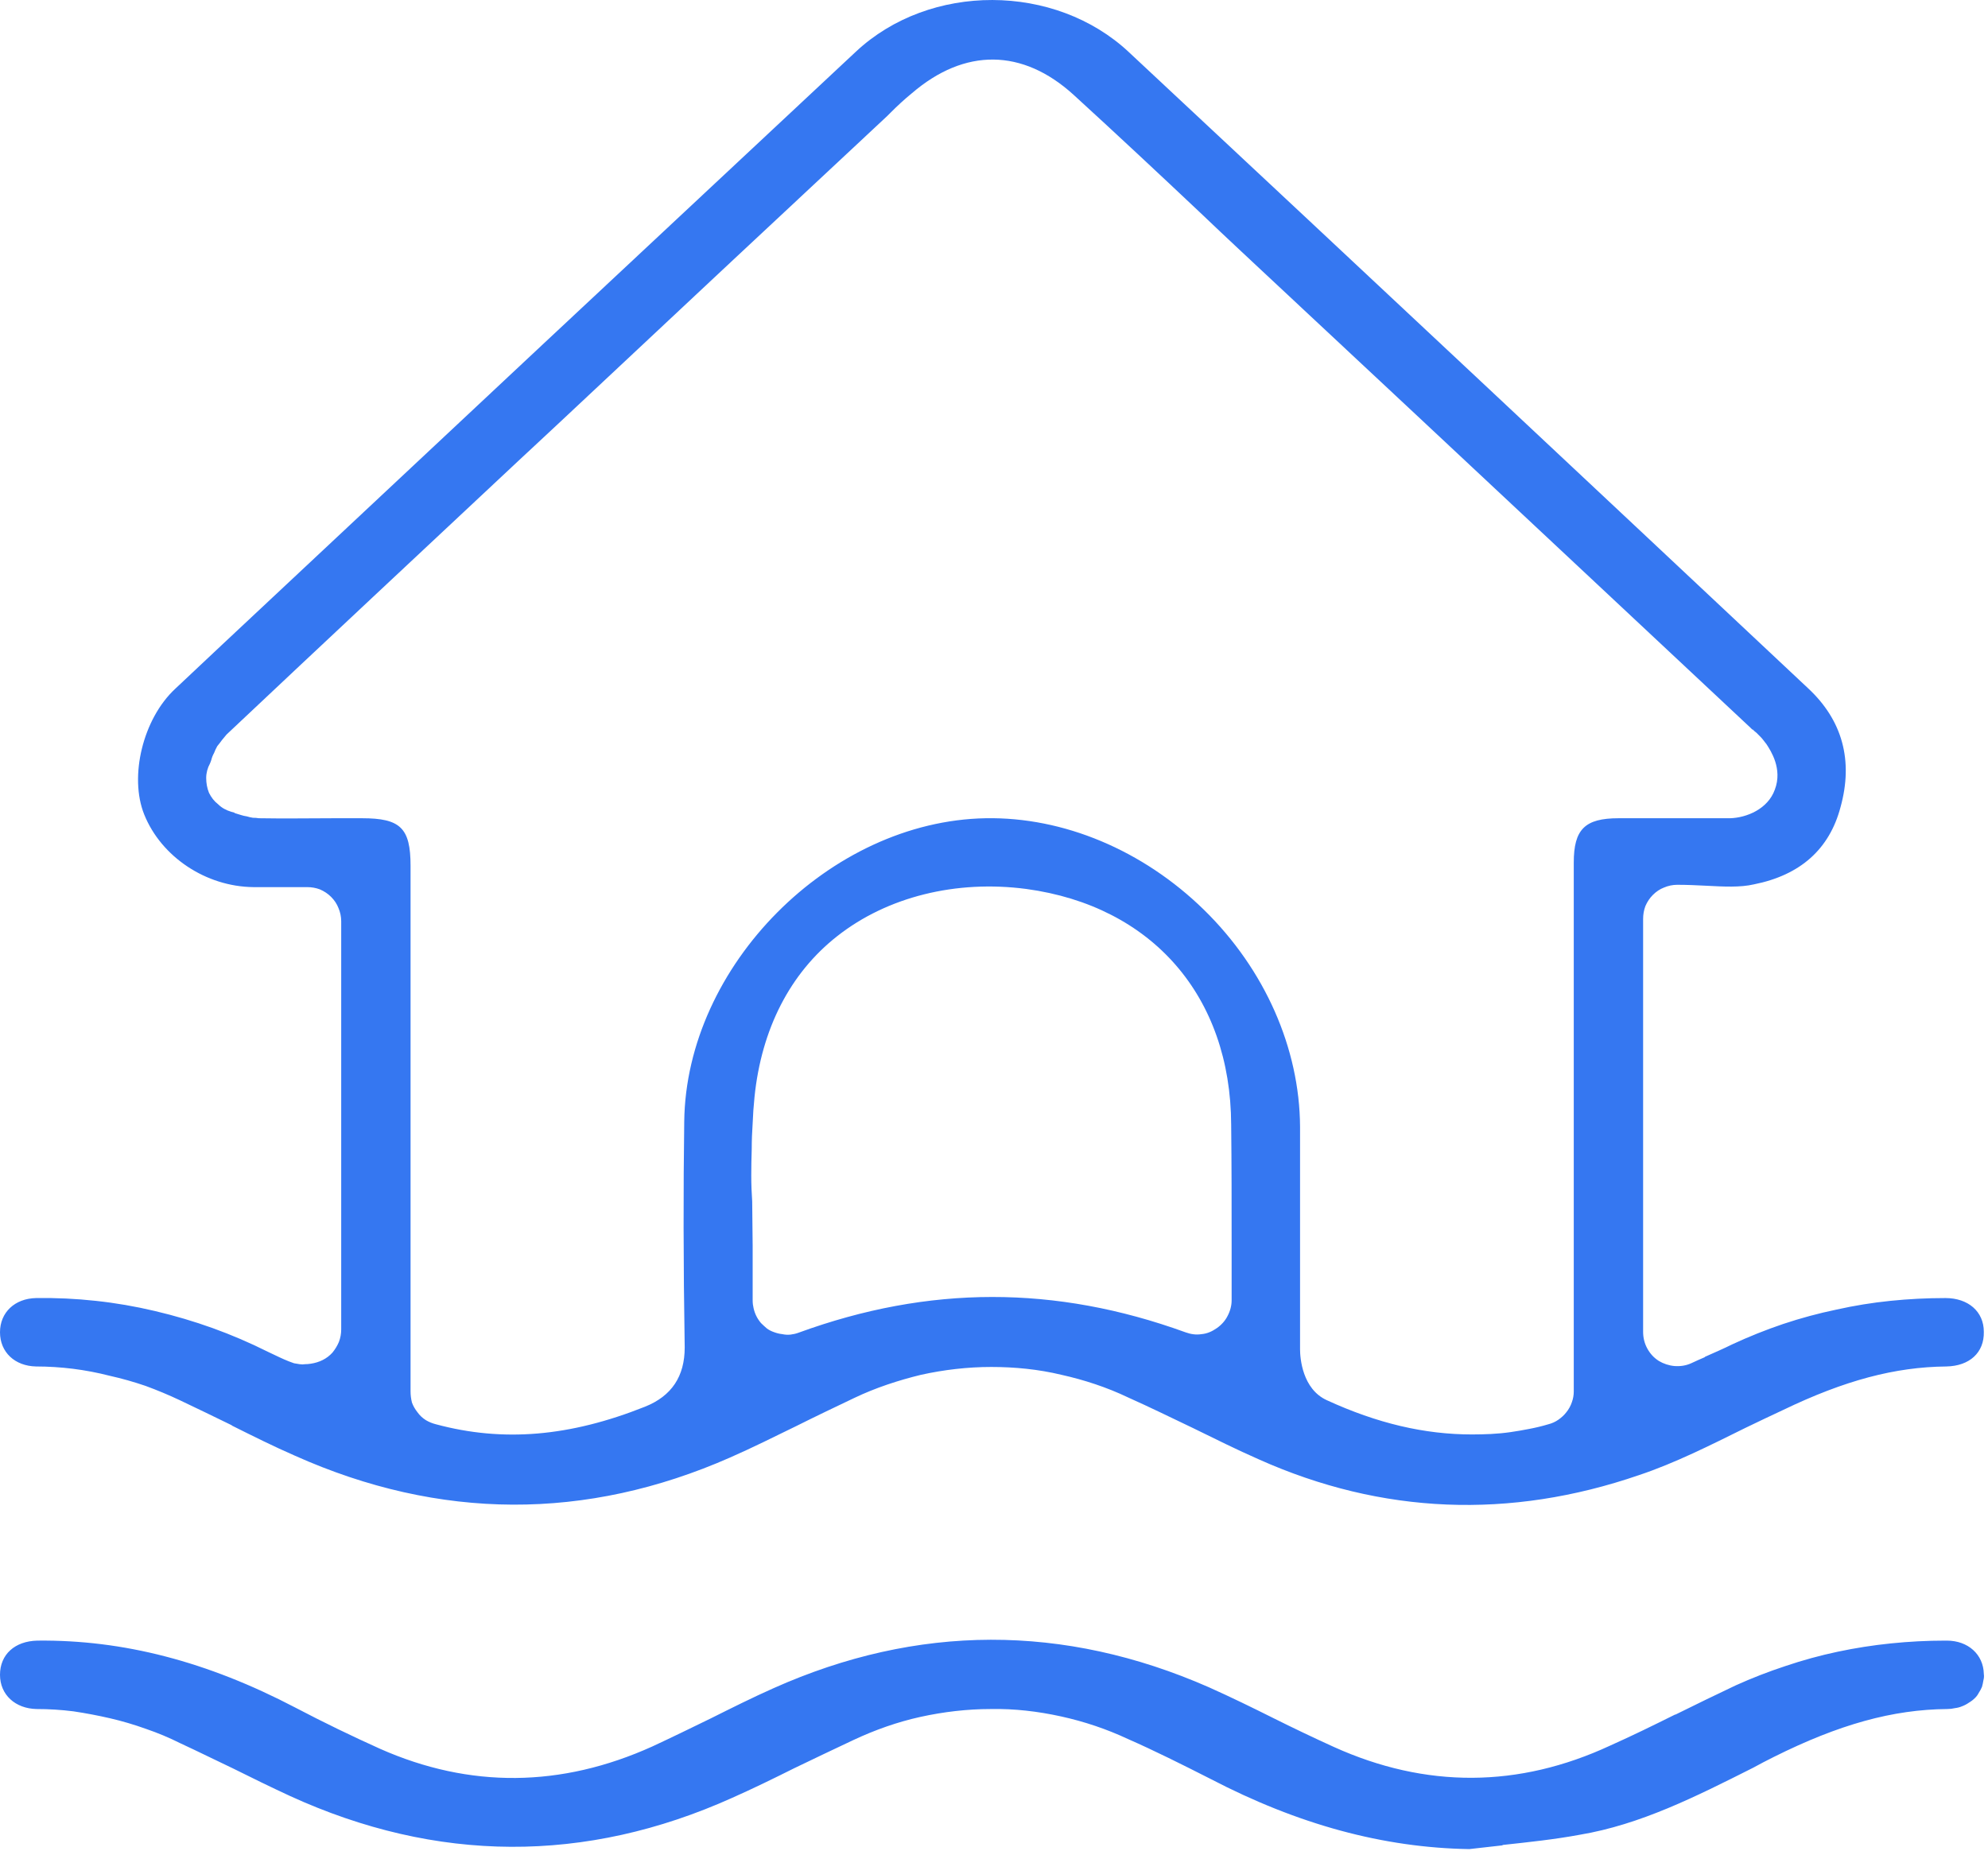 <svg width="60" height="56" viewBox="0 0 60 56" fill="none" xmlns="http://www.w3.org/2000/svg">
<g clip-path="url(#clip0_28_1121)">
<path fill-rule="evenodd" clip-rule="evenodd" d="M24.028 43.047C23.372 43.367 22.702 43.702 22.033 43.995C17.693 45.907 13.27 45.893 8.902 43.94C8.26 43.66 7.619 43.34 7.005 43.033L6.991 43.019C6.474 42.767 5.958 42.516 5.428 42.265C5.093 42.107 4.749 41.963 4.395 41.833C4.042 41.712 3.679 41.609 3.307 41.526C2.944 41.433 2.577 41.363 2.205 41.316C1.833 41.27 1.46 41.246 1.088 41.246C0.447 41.233 0 40.814 0 40.214C0 39.614 0.447 39.195 1.088 39.181C1.693 39.172 2.293 39.2 2.888 39.265C3.493 39.33 4.088 39.433 4.674 39.572C5.27 39.712 5.851 39.884 6.419 40.088C6.986 40.293 7.54 40.53 8.079 40.8C8.316 40.912 8.54 41.023 8.721 41.093C8.767 41.112 8.819 41.13 8.874 41.149C8.93 41.158 8.986 41.167 9.042 41.177C9.098 41.186 9.153 41.186 9.209 41.177C9.265 41.177 9.321 41.172 9.377 41.163C9.507 41.144 9.628 41.107 9.74 41.051C9.851 40.995 9.949 40.921 10.033 40.828C10.116 40.726 10.181 40.619 10.228 40.507C10.274 40.386 10.298 40.261 10.298 40.13V27.809C10.298 27.67 10.27 27.535 10.214 27.405C10.167 27.284 10.093 27.172 9.991 27.07C9.898 26.977 9.786 26.902 9.656 26.846C9.535 26.8 9.405 26.777 9.265 26.777C8.902 26.777 7.995 26.777 7.647 26.777C6.223 26.763 4.87 25.87 4.353 24.586C3.893 23.442 4.312 21.698 5.288 20.791L6.698 19.465C12.963 13.591 19.451 7.521 25.828 1.563C28.061 -0.53 31.842 -0.516 34.074 1.577C41.47 8.484 48.167 14.763 54.572 20.777C55.605 21.739 55.94 22.953 55.549 24.363C55.214 25.633 54.335 26.414 52.94 26.693C52.521 26.791 52.019 26.763 51.488 26.735C51.209 26.721 50.916 26.707 50.623 26.707C50.484 26.707 50.349 26.735 50.219 26.791C50.098 26.837 49.986 26.912 49.884 27.014C49.791 27.107 49.716 27.219 49.66 27.349C49.614 27.47 49.591 27.6 49.591 27.74V40.2C49.591 40.381 49.633 40.549 49.716 40.702C49.8 40.856 49.912 40.981 50.065 41.079C50.205 41.163 50.372 41.219 50.539 41.233C50.721 41.246 50.888 41.219 51.042 41.149C51.181 41.084 51.316 41.023 51.447 40.968L51.461 40.953C51.739 40.828 52.005 40.716 52.284 40.577C52.786 40.344 53.298 40.139 53.819 39.963C54.349 39.786 54.884 39.642 55.423 39.53C55.963 39.409 56.507 39.321 57.056 39.265C57.605 39.209 58.158 39.181 58.716 39.181C59.4 39.181 59.874 39.586 59.874 40.2C59.888 40.828 59.442 41.233 58.744 41.246C57.195 41.261 55.674 41.665 53.819 42.558C53.428 42.739 53.051 42.921 52.674 43.102C51.628 43.619 50.553 44.163 49.465 44.526C45.572 45.865 41.707 45.712 37.995 44.051C37.326 43.758 36.656 43.423 36 43.102C35.358 42.795 34.702 42.474 34.047 42.181C33.405 41.874 32.721 41.651 32.037 41.498C31.34 41.33 30.628 41.261 29.916 41.261C29.205 41.261 28.493 41.344 27.795 41.498C27.112 41.665 26.428 41.888 25.786 42.195C25.2 42.474 24.614 42.754 24.028 43.047ZM20.651 33.851C20.707 29.149 25.047 24.781 29.749 24.698C32.093 24.656 34.493 25.66 36.335 27.46C38.177 29.261 39.223 31.646 39.237 34.005C39.237 34.907 39.237 35.809 39.237 36.712C39.237 38.023 39.237 39.377 39.237 40.73C39.237 40.995 39.307 41.93 40.047 42.265C41.567 42.963 42.991 43.298 44.428 43.298C44.623 43.298 44.814 43.293 45 43.284C45.195 43.274 45.391 43.256 45.586 43.228C45.781 43.2 45.972 43.167 46.158 43.13C46.353 43.093 46.544 43.047 46.73 42.991C46.842 42.963 46.944 42.916 47.037 42.851C47.13 42.786 47.209 42.712 47.274 42.628C47.349 42.535 47.405 42.433 47.442 42.321C47.479 42.219 47.498 42.112 47.498 42V36.07C47.498 32.721 47.498 29.377 47.498 26.037C47.498 25.033 47.833 24.698 48.851 24.698C49.116 24.698 49.493 24.698 49.758 24.698C50.567 24.698 51.391 24.698 52.214 24.698C52.716 24.684 53.358 24.419 53.567 23.833C53.805 23.205 53.442 22.66 53.316 22.465C53.279 22.419 53.246 22.377 53.219 22.34C53.191 22.302 53.158 22.265 53.121 22.228C53.084 22.191 53.047 22.154 53.009 22.116C52.972 22.088 52.935 22.056 52.898 22.019H52.884C52.865 22 52.846 21.981 52.828 21.963L48.014 17.456C44.498 14.163 40.981 10.874 37.465 7.591C37.047 7.2 36.628 6.805 36.209 6.405C34.967 5.233 33.684 4.033 32.4 2.86C30.865 1.465 29.121 1.437 27.516 2.819C27.293 3 27.084 3.195 26.888 3.391L26.777 3.502C23.456 6.6 20.14 9.702 16.828 12.809L15.614 13.94C12.739 16.633 9.767 19.409 6.837 22.172C6.791 22.228 6.744 22.284 6.698 22.34C6.651 22.405 6.605 22.465 6.558 22.521C6.521 22.586 6.488 22.656 6.46 22.73C6.423 22.795 6.395 22.865 6.377 22.94C6.363 22.981 6.349 23.023 6.335 23.051C6.265 23.177 6.223 23.33 6.223 23.484C6.223 23.637 6.251 23.791 6.307 23.93C6.377 24.07 6.46 24.181 6.586 24.279C6.698 24.391 6.837 24.46 6.977 24.502C7.014 24.512 7.047 24.521 7.074 24.53L7.088 24.544C7.153 24.563 7.214 24.581 7.27 24.6C7.326 24.619 7.386 24.633 7.451 24.642C7.507 24.66 7.567 24.674 7.633 24.684C7.698 24.684 7.758 24.688 7.814 24.698C8.595 24.712 9.391 24.698 10.088 24.698C10.339 24.698 10.674 24.698 10.926 24.698C12.084 24.698 12.391 24.991 12.391 26.135C12.391 29.749 12.391 38.386 12.391 42C12.391 42.112 12.405 42.223 12.433 42.335C12.47 42.437 12.526 42.535 12.6 42.628C12.665 42.721 12.749 42.8 12.851 42.865C12.944 42.921 13.046 42.963 13.158 42.991C15.181 43.535 17.191 43.367 19.465 42.461C20.274 42.139 20.665 41.54 20.665 40.674C20.623 38.079 20.623 35.902 20.651 33.851ZM23.372 40.214C23.447 40.242 23.526 40.261 23.609 40.27C23.693 40.288 23.777 40.293 23.86 40.284C23.944 40.274 24.023 40.256 24.098 40.228C28.033 38.791 31.856 38.791 35.777 40.214C35.93 40.27 36.098 40.298 36.265 40.27C36.433 40.256 36.586 40.186 36.726 40.088C36.865 39.991 36.977 39.865 37.047 39.726C37.13 39.572 37.172 39.405 37.172 39.251C37.172 38.674 37.172 38.112 37.172 37.563C37.172 36.321 37.172 35.149 37.158 33.949C37.144 30.07 34.772 27.349 30.977 26.833C28.856 26.553 26.777 27.07 25.27 28.256C23.846 29.372 22.981 31.061 22.772 33.112C22.744 33.381 22.726 33.647 22.716 33.907C22.698 34.167 22.688 34.428 22.688 34.688C22.679 34.958 22.674 35.223 22.674 35.484C22.674 35.744 22.684 36.005 22.702 36.265C22.702 36.712 22.716 37.172 22.716 37.605C22.716 37.968 22.716 38.316 22.716 38.707V39.251C22.716 39.335 22.726 39.414 22.744 39.488C22.763 39.572 22.791 39.651 22.828 39.726C22.865 39.8 22.912 39.87 22.967 39.935C23.023 39.991 23.084 40.047 23.149 40.102C23.214 40.149 23.288 40.186 23.372 40.214ZM23.972 53.372C23.358 53.679 22.73 53.986 22.102 54.265C17.665 56.261 13.172 56.233 8.749 54.209C8.177 53.944 7.605 53.665 7.047 53.386C6.516 53.135 5.986 52.87 5.442 52.619C5.107 52.451 4.763 52.307 4.409 52.186C4.047 52.056 3.684 51.949 3.321 51.865C2.958 51.781 2.591 51.712 2.219 51.656C1.847 51.609 1.474 51.586 1.102 51.586C0.46 51.572 0 51.154 0 50.553C0 49.94 0.447 49.535 1.13 49.521C3.712 49.493 6.251 50.149 8.916 51.544C9.767 51.991 10.633 52.409 11.47 52.786C14.177 53.986 16.939 53.958 19.688 52.716C20.288 52.437 20.888 52.144 21.46 51.865C22.074 51.558 22.716 51.237 23.344 50.958C27.684 49.019 32.107 49.005 36.488 50.93C37.144 51.223 37.8 51.544 38.442 51.865C39.028 52.158 39.642 52.451 40.256 52.73C43.033 53.986 45.837 53.972 48.6 52.688C49.256 52.395 49.912 52.074 50.553 51.754H50.567C51.154 51.461 51.767 51.167 52.381 50.874C52.874 50.651 53.377 50.456 53.888 50.288C54.409 50.112 54.935 49.968 55.465 49.856C55.995 49.744 56.53 49.66 57.07 49.605C57.619 49.549 58.163 49.521 58.702 49.521H58.758C59.4 49.521 59.861 49.94 59.874 50.526C59.884 50.591 59.879 50.656 59.861 50.721C59.851 50.786 59.837 50.851 59.819 50.916C59.791 50.981 59.758 51.042 59.721 51.098C59.693 51.154 59.656 51.205 59.609 51.251C59.553 51.307 59.493 51.353 59.428 51.391C59.363 51.437 59.293 51.474 59.219 51.502C59.154 51.53 59.084 51.549 59.009 51.558C58.926 51.577 58.846 51.586 58.772 51.586C57.126 51.6 55.507 52.047 53.526 53.037C53.321 53.139 53.116 53.246 52.912 53.358C51.167 54.237 49.507 55.074 47.679 55.381C46.926 55.521 46.13 55.605 45.363 55.688L45.335 55.702C45 55.74 44.67 55.777 44.344 55.814C41.749 55.772 39.181 55.074 36.53 53.693C35.679 53.261 34.842 52.842 34.047 52.493C33.391 52.186 32.721 51.963 32.023 51.809C31.326 51.656 30.614 51.572 29.902 51.586C29.191 51.586 28.479 51.67 27.781 51.823C27.084 51.977 26.414 52.214 25.758 52.521C25.158 52.8 24.558 53.093 23.972 53.372Z" fill="#3577F1"/>
</g>
<defs>
<clipPath id="clip0_28_1121">
<rect width="60" height="55.814" fill="white"/>
</clipPath>
</defs>
</svg>
